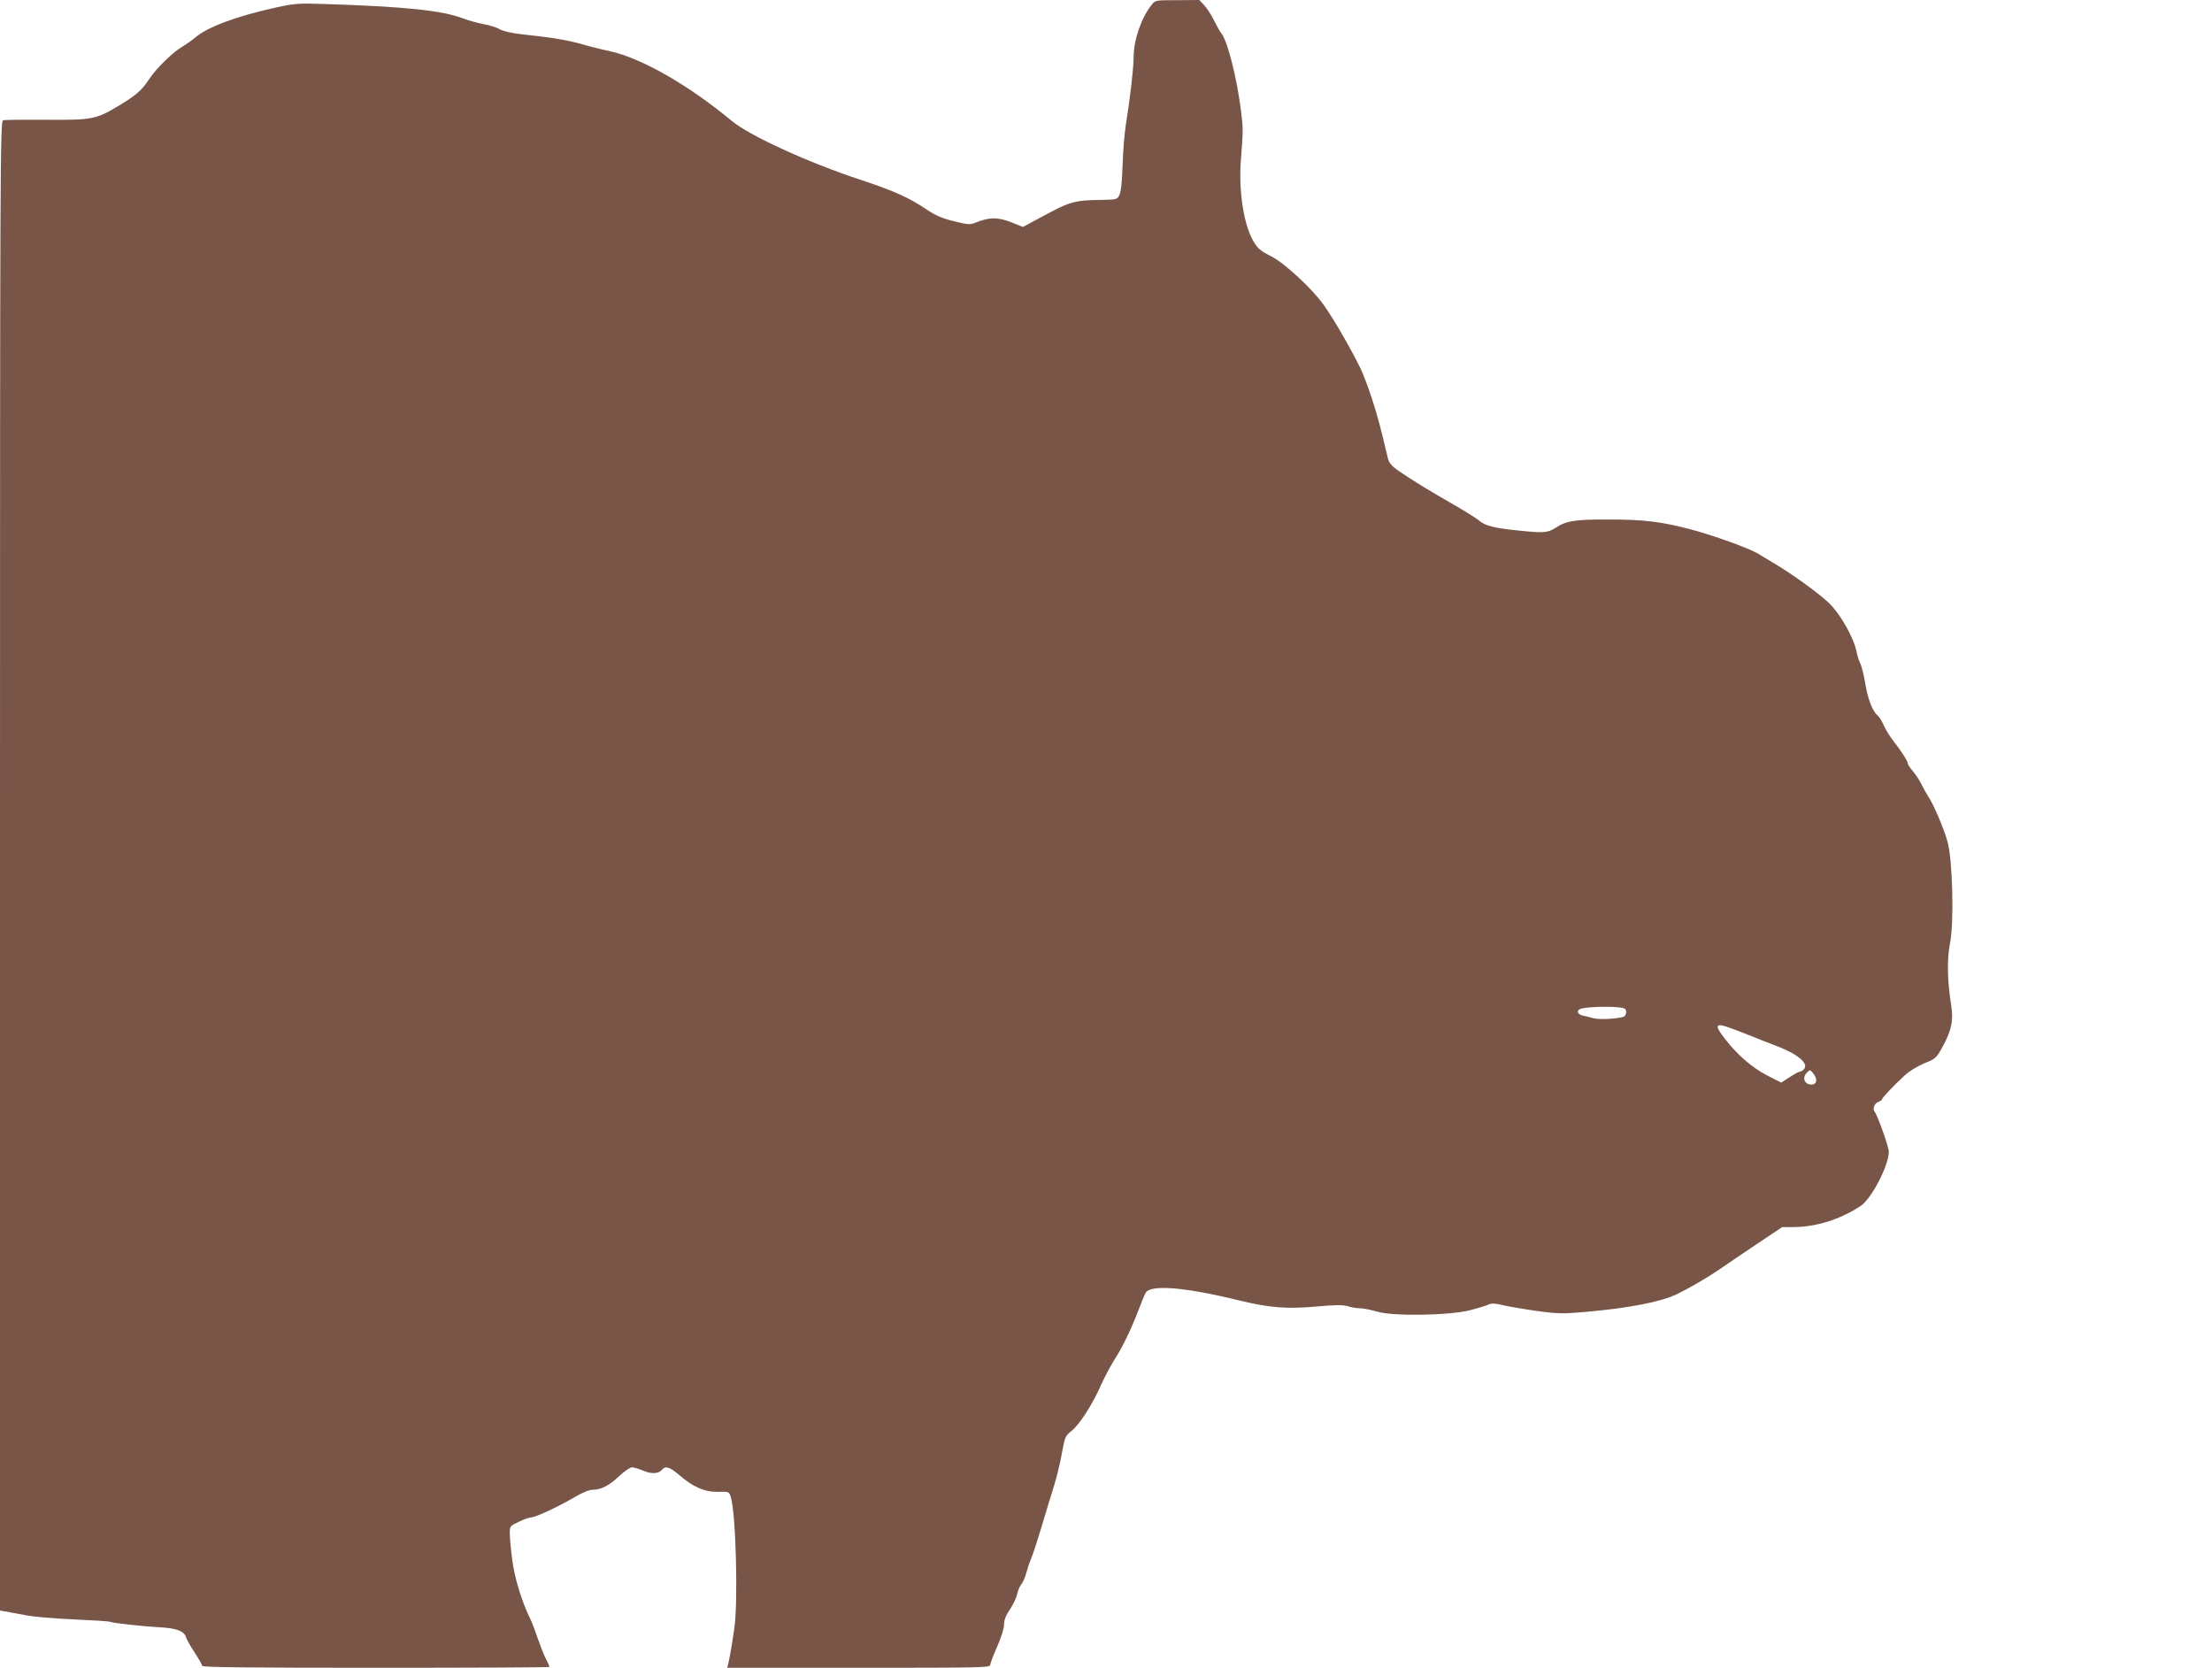 <?xml version="1.0" standalone="no"?>
<!DOCTYPE svg PUBLIC "-//W3C//DTD SVG 20010904//EN"
 "http://www.w3.org/TR/2001/REC-SVG-20010904/DTD/svg10.dtd">
<svg version="1.0" xmlns="http://www.w3.org/2000/svg"
 width="1280pt" height="965pt" viewBox="0 0 1280 965"
 preserveAspectRatio="xMidYMid meet">
<g transform="translate(0,965) scale(0.1,-0.1)"
fill="#795548" stroke="none">
<path d="M6664 9622 c-60 -76 -104 -203 -104 -301 -1 -71 -20 -237 -45 -391
-8 -52 -17 -158 -19 -237 -3 -90 -9 -152 -18 -170 -13 -28 -14 -28 -119 -30
-128 -1 -170 -12 -279 -70 -47 -25 -102 -54 -123 -66 l-38 -20 -70 28 c-76 29
-123 29 -201 -2 -35 -14 -45 -14 -128 7 -66 16 -106 33 -155 66 -105 71 -193
110 -386 174 -299 98 -642 255 -744 340 -253 210 -525 365 -710 405 -44 9
-116 27 -160 40 -85 24 -178 39 -340 56 -63 7 -112 18 -132 29 -18 11 -60 24
-93 30 -33 6 -88 21 -122 34 -122 46 -337 68 -804 83 -149 5 -171 3 -280 -21
-230 -51 -394 -113 -464 -173 -19 -16 -53 -40 -75 -53 -55 -32 -150 -125 -190
-185 -43 -66 -74 -94 -175 -155 -134 -81 -157 -85 -425 -83 -126 1 -238 0
-247 -3 -17 -5 -18 -219 -18 -4314 l0 -4309 37 -6 c21 -4 72 -13 113 -21 41
-9 166 -19 278 -24 111 -5 206 -11 210 -14 11 -7 195 -27 291 -32 92 -5 136
-22 147 -56 3 -13 26 -53 50 -89 24 -37 44 -72 44 -78 0 -8 272 -11 1005 -11
553 0 1005 2 1005 5 0 3 -11 27 -24 53 -13 26 -33 79 -46 117 -13 39 -31 86
-40 105 -50 101 -93 240 -106 345 -8 61 -14 129 -14 153 0 42 1 43 53 67 28
14 60 25 70 25 24 0 154 60 248 115 47 28 88 45 108 45 49 0 96 24 155 80 29
27 62 50 73 50 11 0 40 -9 64 -19 47 -21 90 -19 110 5 20 24 45 16 101 -32 78
-68 148 -98 224 -96 62 2 63 2 73 -31 29 -89 43 -607 20 -760 -13 -93 -28
-176 -35 -204 l-6 -23 761 0 c694 0 761 1 761 16 0 9 18 57 40 106 24 54 40
106 40 128 0 27 10 53 35 89 19 29 37 68 41 87 3 19 14 44 24 57 10 12 23 43
29 67 7 25 20 65 31 90 10 25 37 108 60 185 23 77 54 181 70 230 15 50 36 134
45 188 17 92 19 99 55 127 47 37 124 157 173 270 21 47 62 123 92 169 30 48
76 142 105 215 28 72 54 138 59 145 26 50 226 34 540 -43 177 -43 277 -51 444
-36 113 10 156 11 186 2 21 -7 54 -12 72 -12 19 0 63 -9 97 -19 92 -28 417
-23 539 8 46 12 94 26 107 33 19 8 40 7 88 -5 35 -8 123 -23 196 -33 119 -16
150 -16 275 -5 254 22 442 59 533 104 72 35 171 93 239 139 33 23 129 88 214
145 l154 103 63 0 c132 0 273 44 392 123 62 42 162 234 162 313 0 27 -65 210
-82 231 -14 17 -1 51 23 58 10 4 19 10 19 13 0 9 67 80 132 140 26 24 74 53
114 70 65 26 69 29 106 97 52 97 63 151 48 245 -22 137 -24 262 -6 352 24 122
15 481 -14 587 -21 76 -81 217 -111 261 -9 14 -27 45 -39 70 -12 25 -36 60
-51 78 -16 18 -29 38 -29 44 0 14 -39 74 -87 135 -18 23 -41 61 -52 85 -10 24
-26 50 -35 57 -30 25 -57 94 -72 184 -8 49 -21 101 -28 116 -8 15 -18 45 -22
66 -15 84 -97 228 -166 291 -69 63 -209 164 -321 230 -27 16 -65 39 -85 51
-53 32 -257 105 -392 141 -170 44 -265 56 -470 56 -199 1 -246 -7 -312 -50
-43 -27 -67 -29 -218 -13 -136 14 -186 27 -221 57 -16 13 -82 55 -147 92 -153
88 -244 144 -315 193 -45 31 -59 48 -66 76 -43 183 -59 242 -92 344 -21 65
-51 144 -66 175 -59 120 -157 289 -212 366 -66 94 -229 245 -305 283 -67 33
-83 49 -112 104 -51 102 -77 286 -63 459 13 168 13 176 0 280 -23 188 -79 409
-115 449 -7 9 -25 41 -40 71 -14 30 -40 70 -56 88 l-30 32 -127 -1 c-127 0
-128 0 -149 -27z m2737 -5808 c16 -9 10 -43 -8 -48 -46 -12 -135 -16 -170 -8
-21 6 -50 13 -65 16 -34 8 -37 34 -5 41 59 13 226 13 248 -1z m614 -113 c28
-10 84 -32 125 -48 41 -17 102 -41 135 -53 125 -47 192 -102 165 -135 -7 -8
-17 -15 -23 -15 -6 0 -33 -14 -60 -32 l-50 -32 -82 42 c-86 44 -176 122 -247
216 -60 77 -51 90 37 57z m495 -301 c0 -23 -26 -33 -51 -20 -24 13 -25 43 -2
65 16 16 18 16 35 -5 10 -12 18 -30 18 -40z"/>
</g>
</svg>
